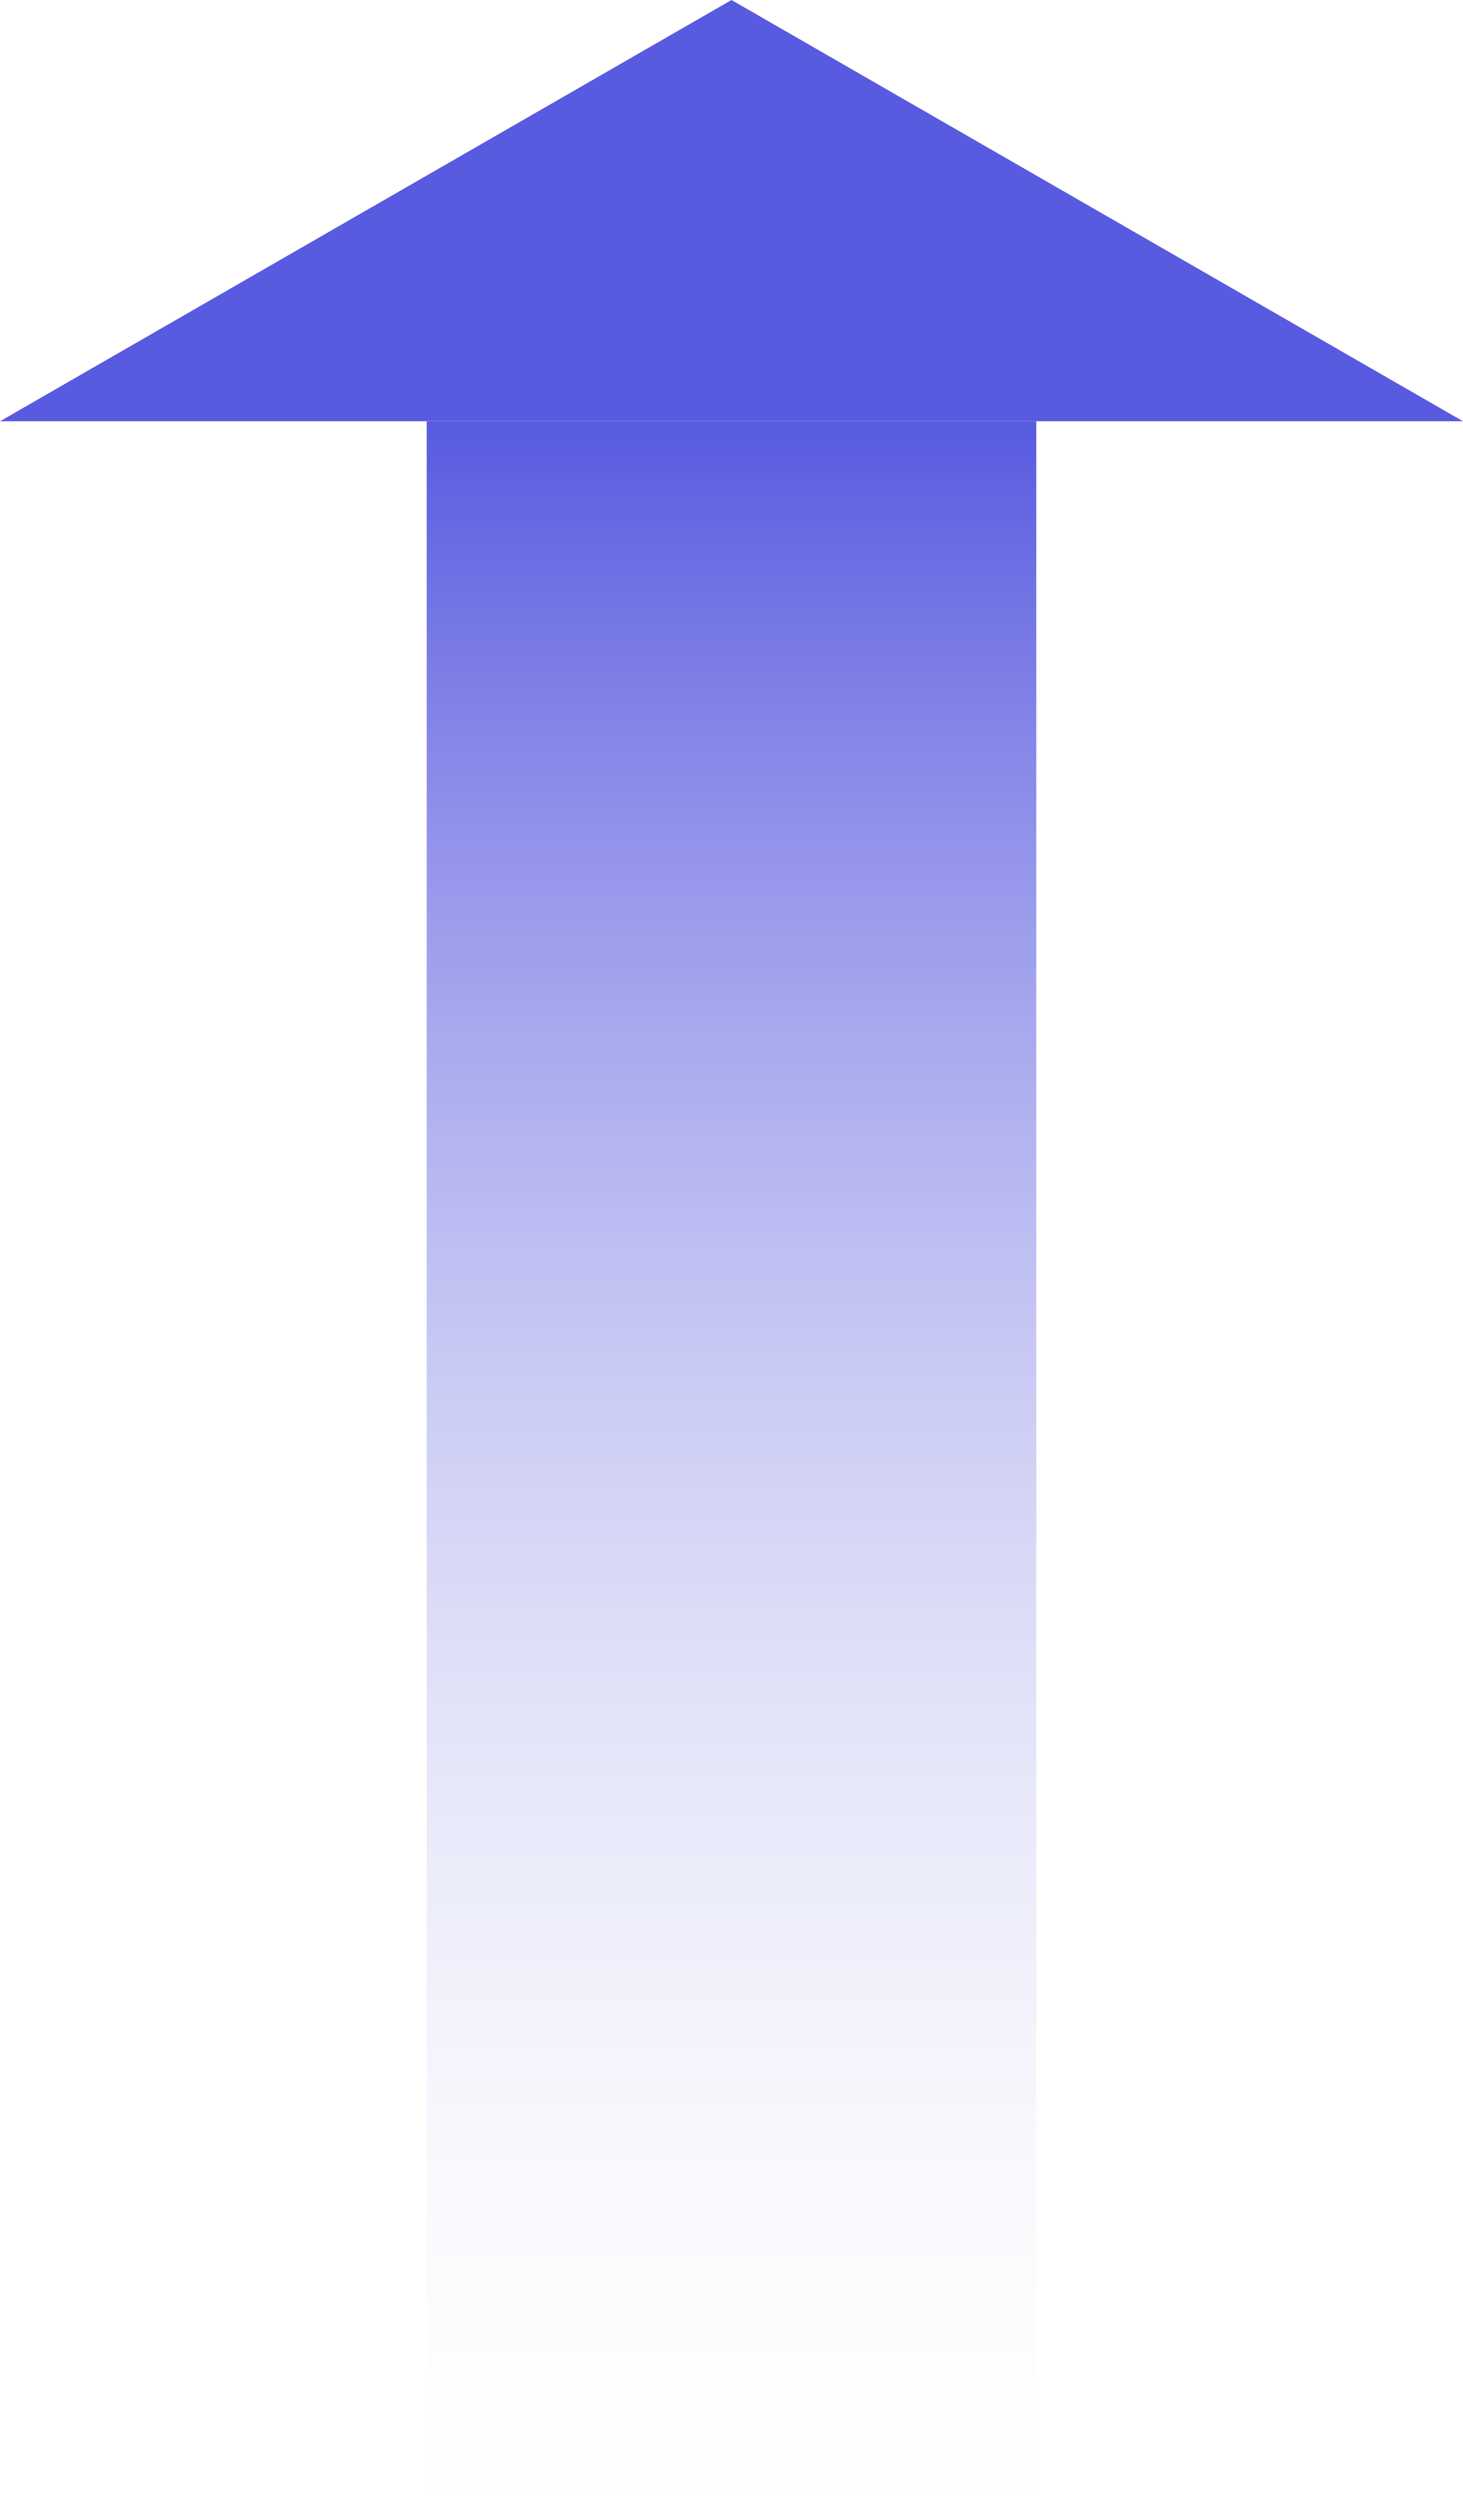 <svg width="24" height="41" viewBox="0 0 24 41" fill="none" xmlns="http://www.w3.org/2000/svg">
<path d="M12 -5.24537e-07L24 6.909L-3.02e-07 6.909L12 -5.24537e-07Z" fill="#585AE0"/>
<rect x="17" y="6.909" width="33.969" height="10" transform="rotate(90 17 6.909)" fill="url(#paint0_linear_704_1403)"/>
<defs>
<linearGradient id="paint0_linear_704_1403" x1="17" y1="6.909" x2="50.969" y2="6.909" gradientUnits="userSpaceOnUse">
<stop stop-color="#585AE0"/>
<stop offset="1" stop-color="#EBEBF7" stop-opacity="0"/>
</linearGradient>
</defs>
</svg>
